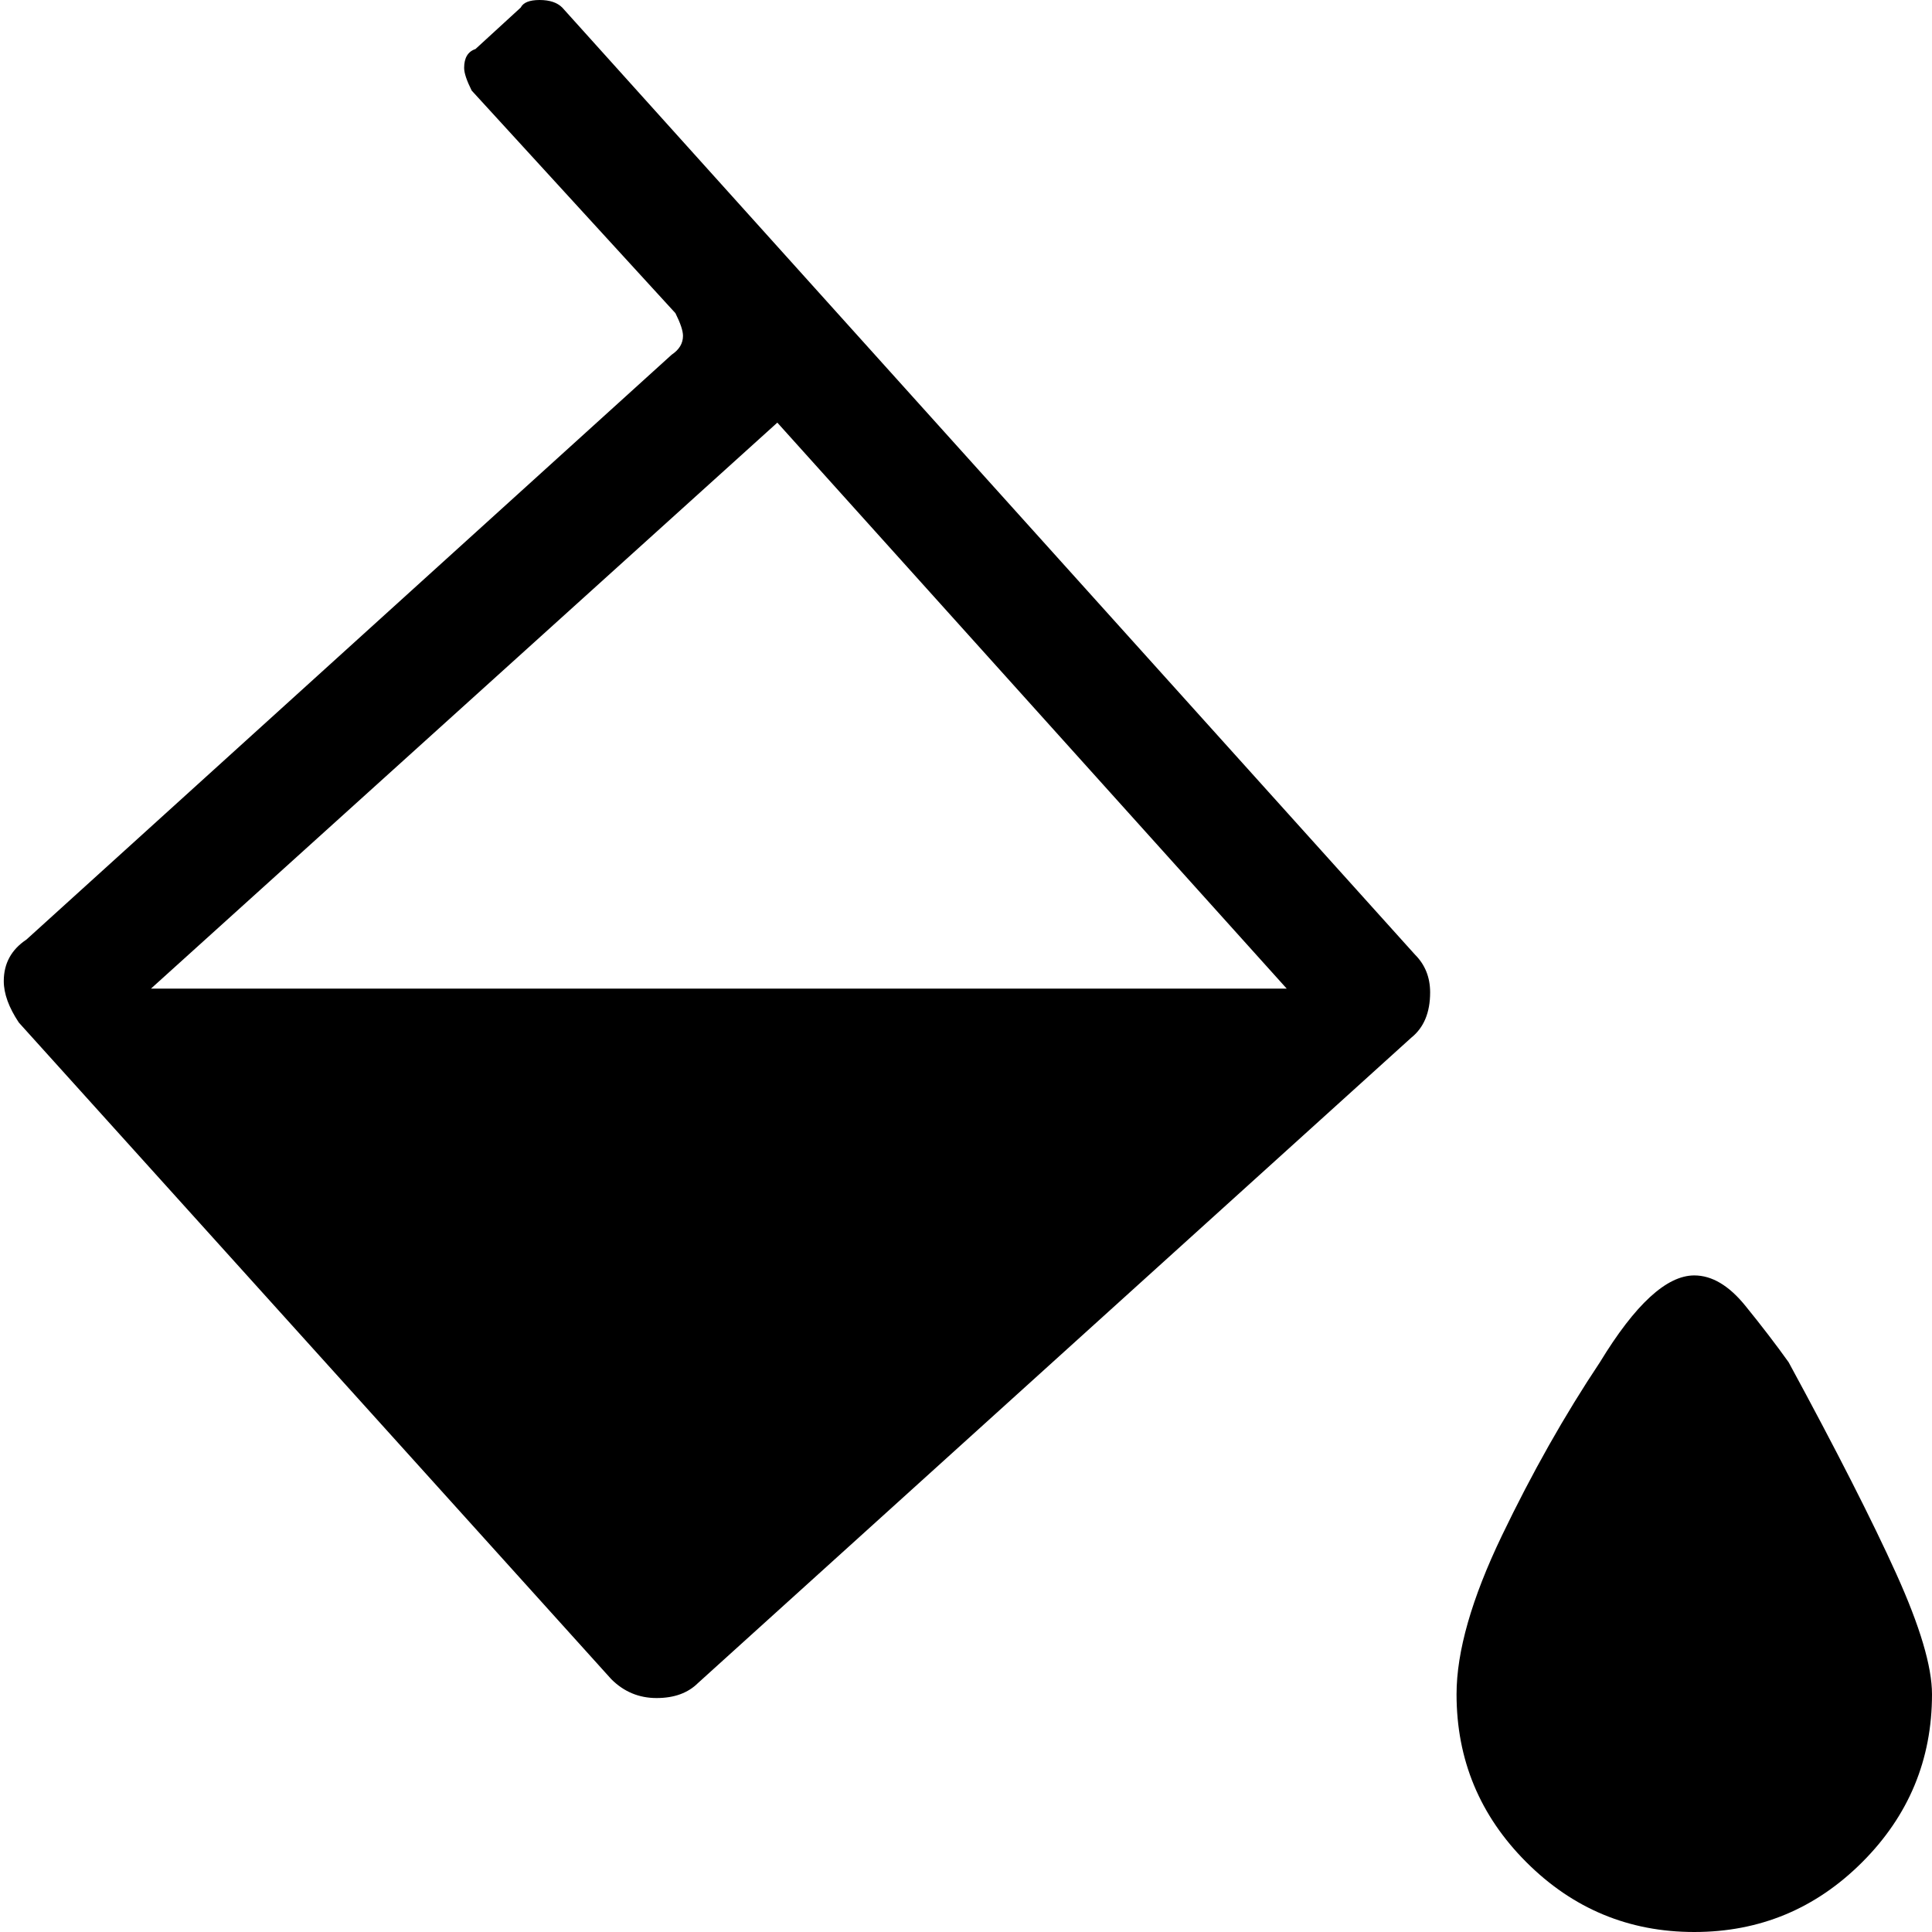 <svg xmlns="http://www.w3.org/2000/svg" viewBox="0 0 512 512">
	<path d="M375 253q4 4 4 10 0 8-5 12L185 446q-4 4-11 4t-12-5L5 271q-4-6-4-11 0-7 6-11L178 94q3-2 3-5 0-2-2-6l-54-59q-2-4-2-6 0-4 3-5l12-11q1-2 5-2t6 2zm-34 9L206 112 40 262h301zm133 99q19 35 28.5 56t9.5 32q0 26-18.5 44.5T449 512t-44.5-18.5T386 449q0-17 12-42t26-46q14-23 25-23 7 0 13.5 8t11.5 15z"/>
</svg>
